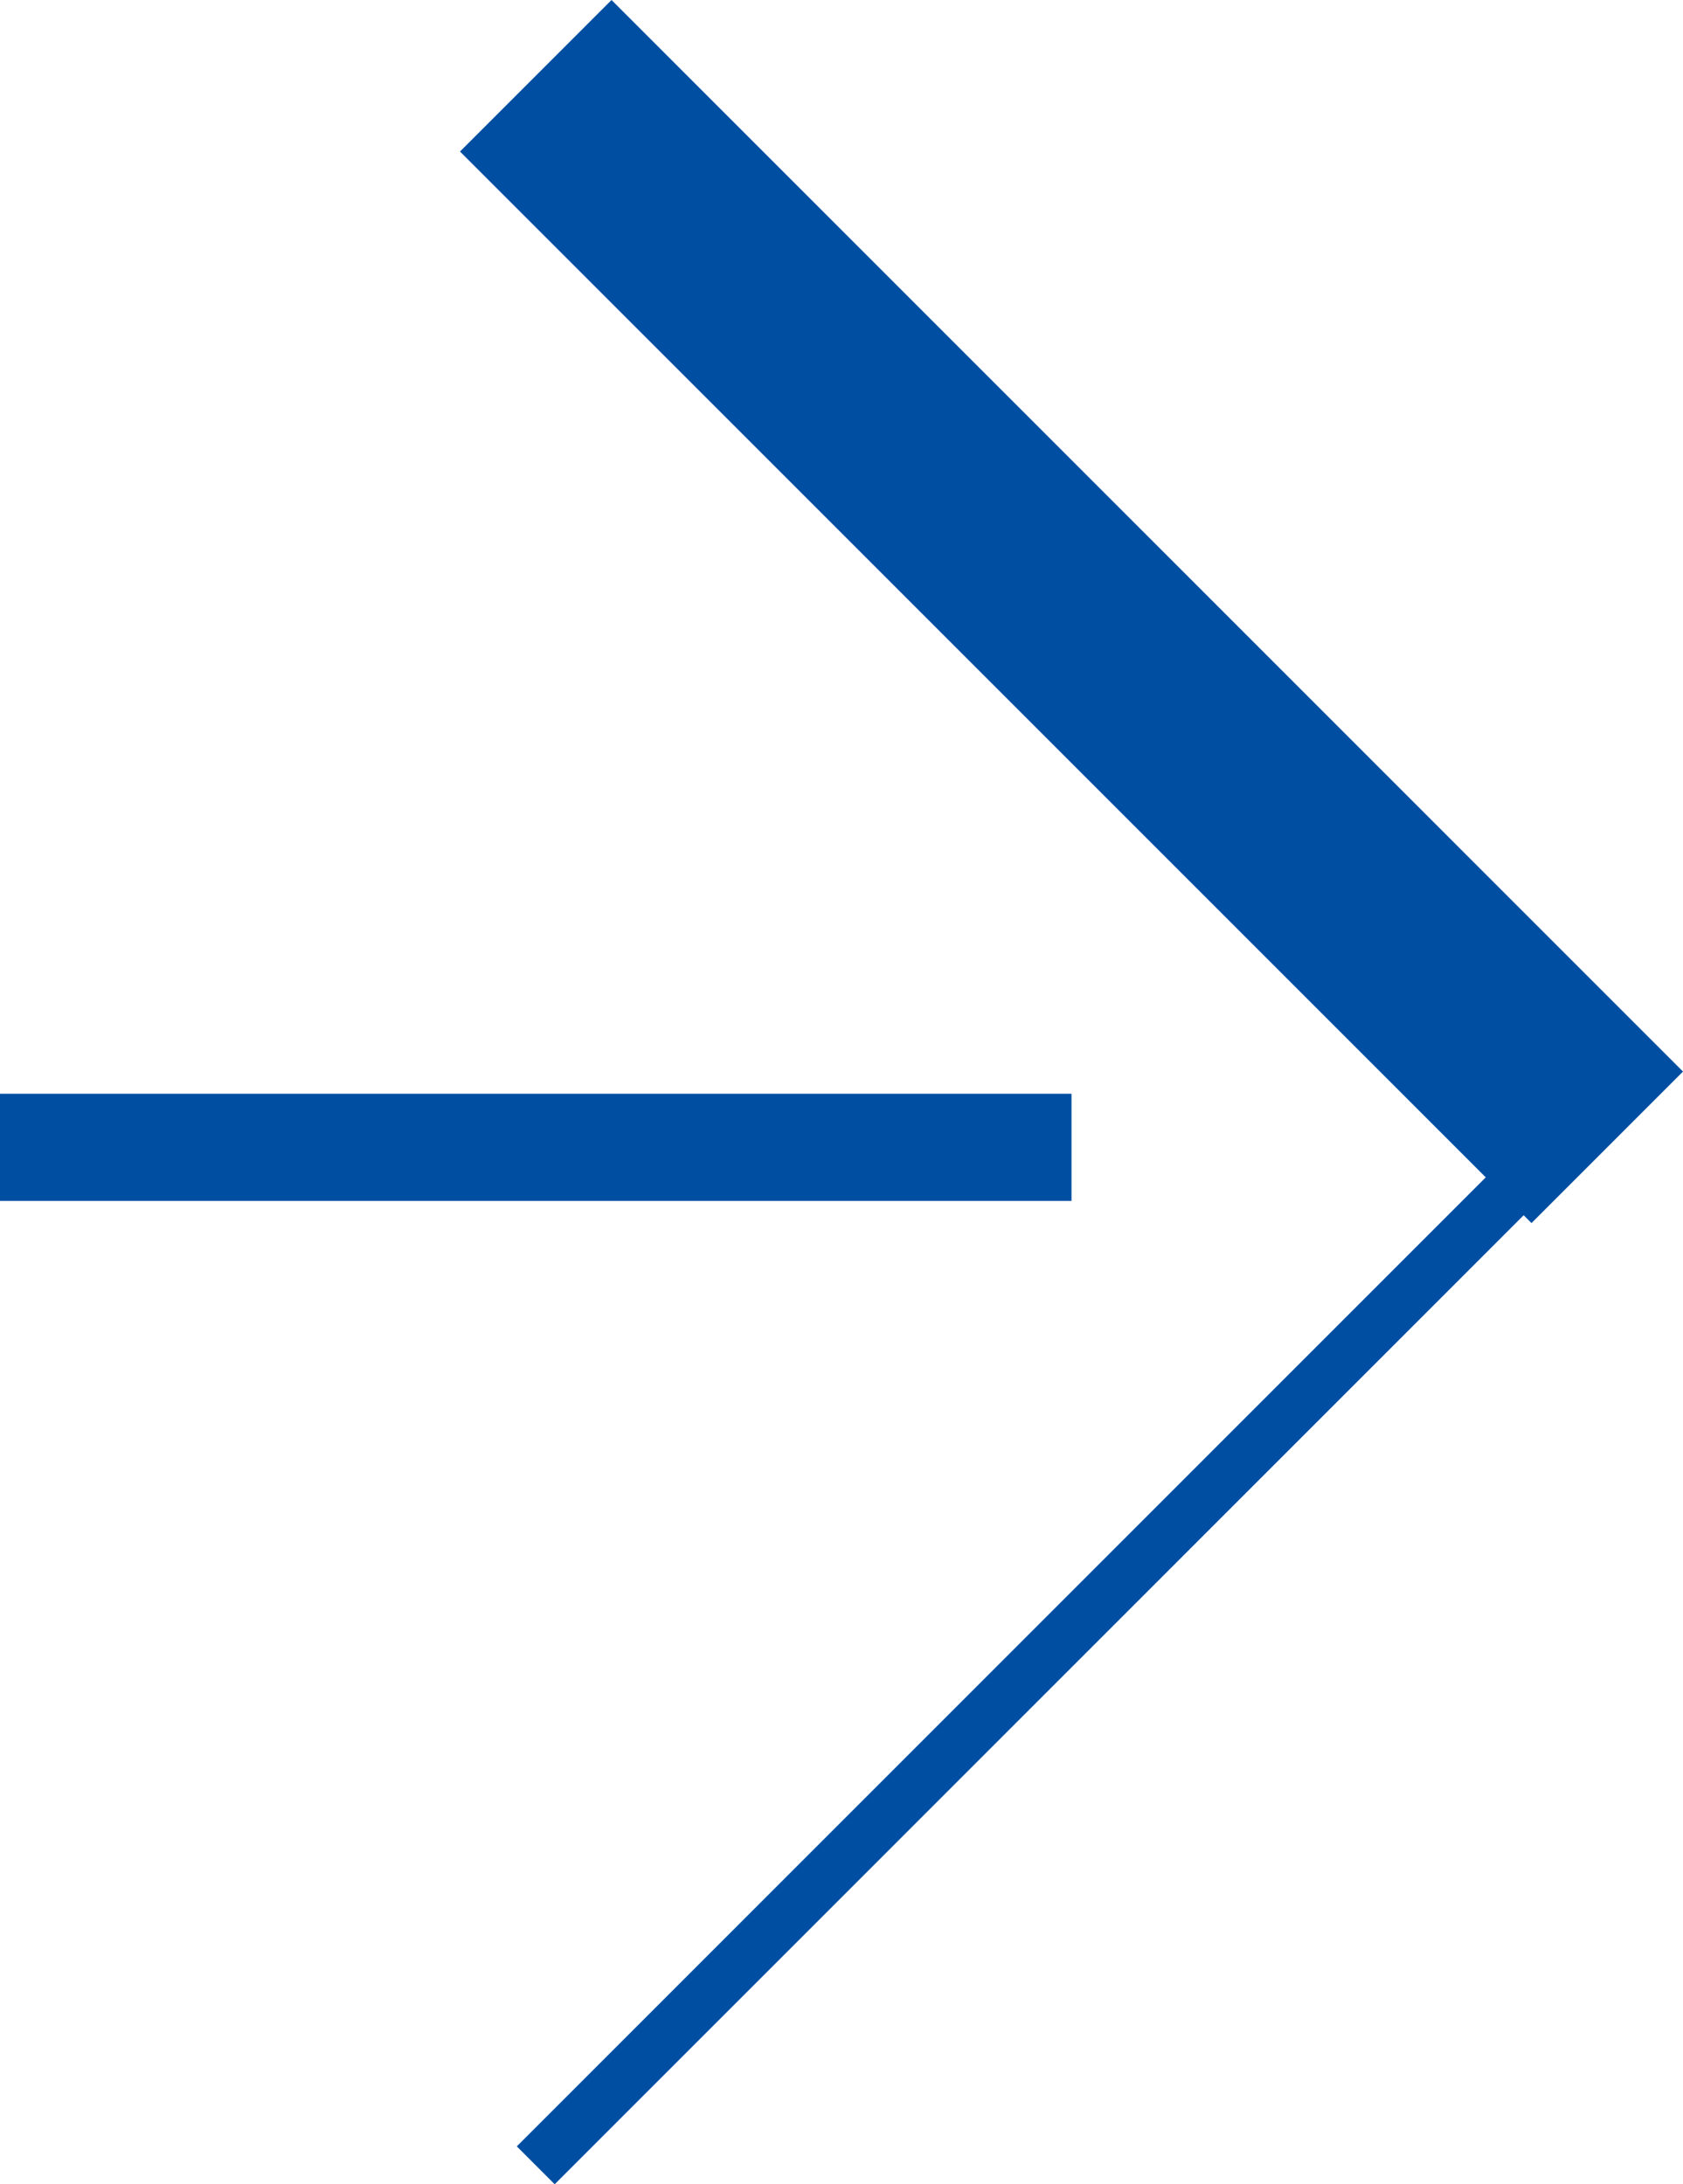 <svg xmlns="http://www.w3.org/2000/svg" width="31.414" height="40.768" viewBox="0 0 31.414 40.768">
  <g id="arrow" transform="translate(0 1.414)">
    <line id="線_10" data-name="線 10" x1="20" y1="20" transform="translate(10)" fill="none" stroke="#004ea2" stroke-width="4"/>
    <line id="線_11" data-name="線 11" x1="20" y2="20" transform="translate(10 19)" fill="none" stroke="#004ea2" stroke-width="1"/>
    <line id="線_12" data-name="線 12" x2="20" transform="translate(0 20)" fill="none" stroke="#004ea2" stroke-width="2"/>
  </g>
</svg>

